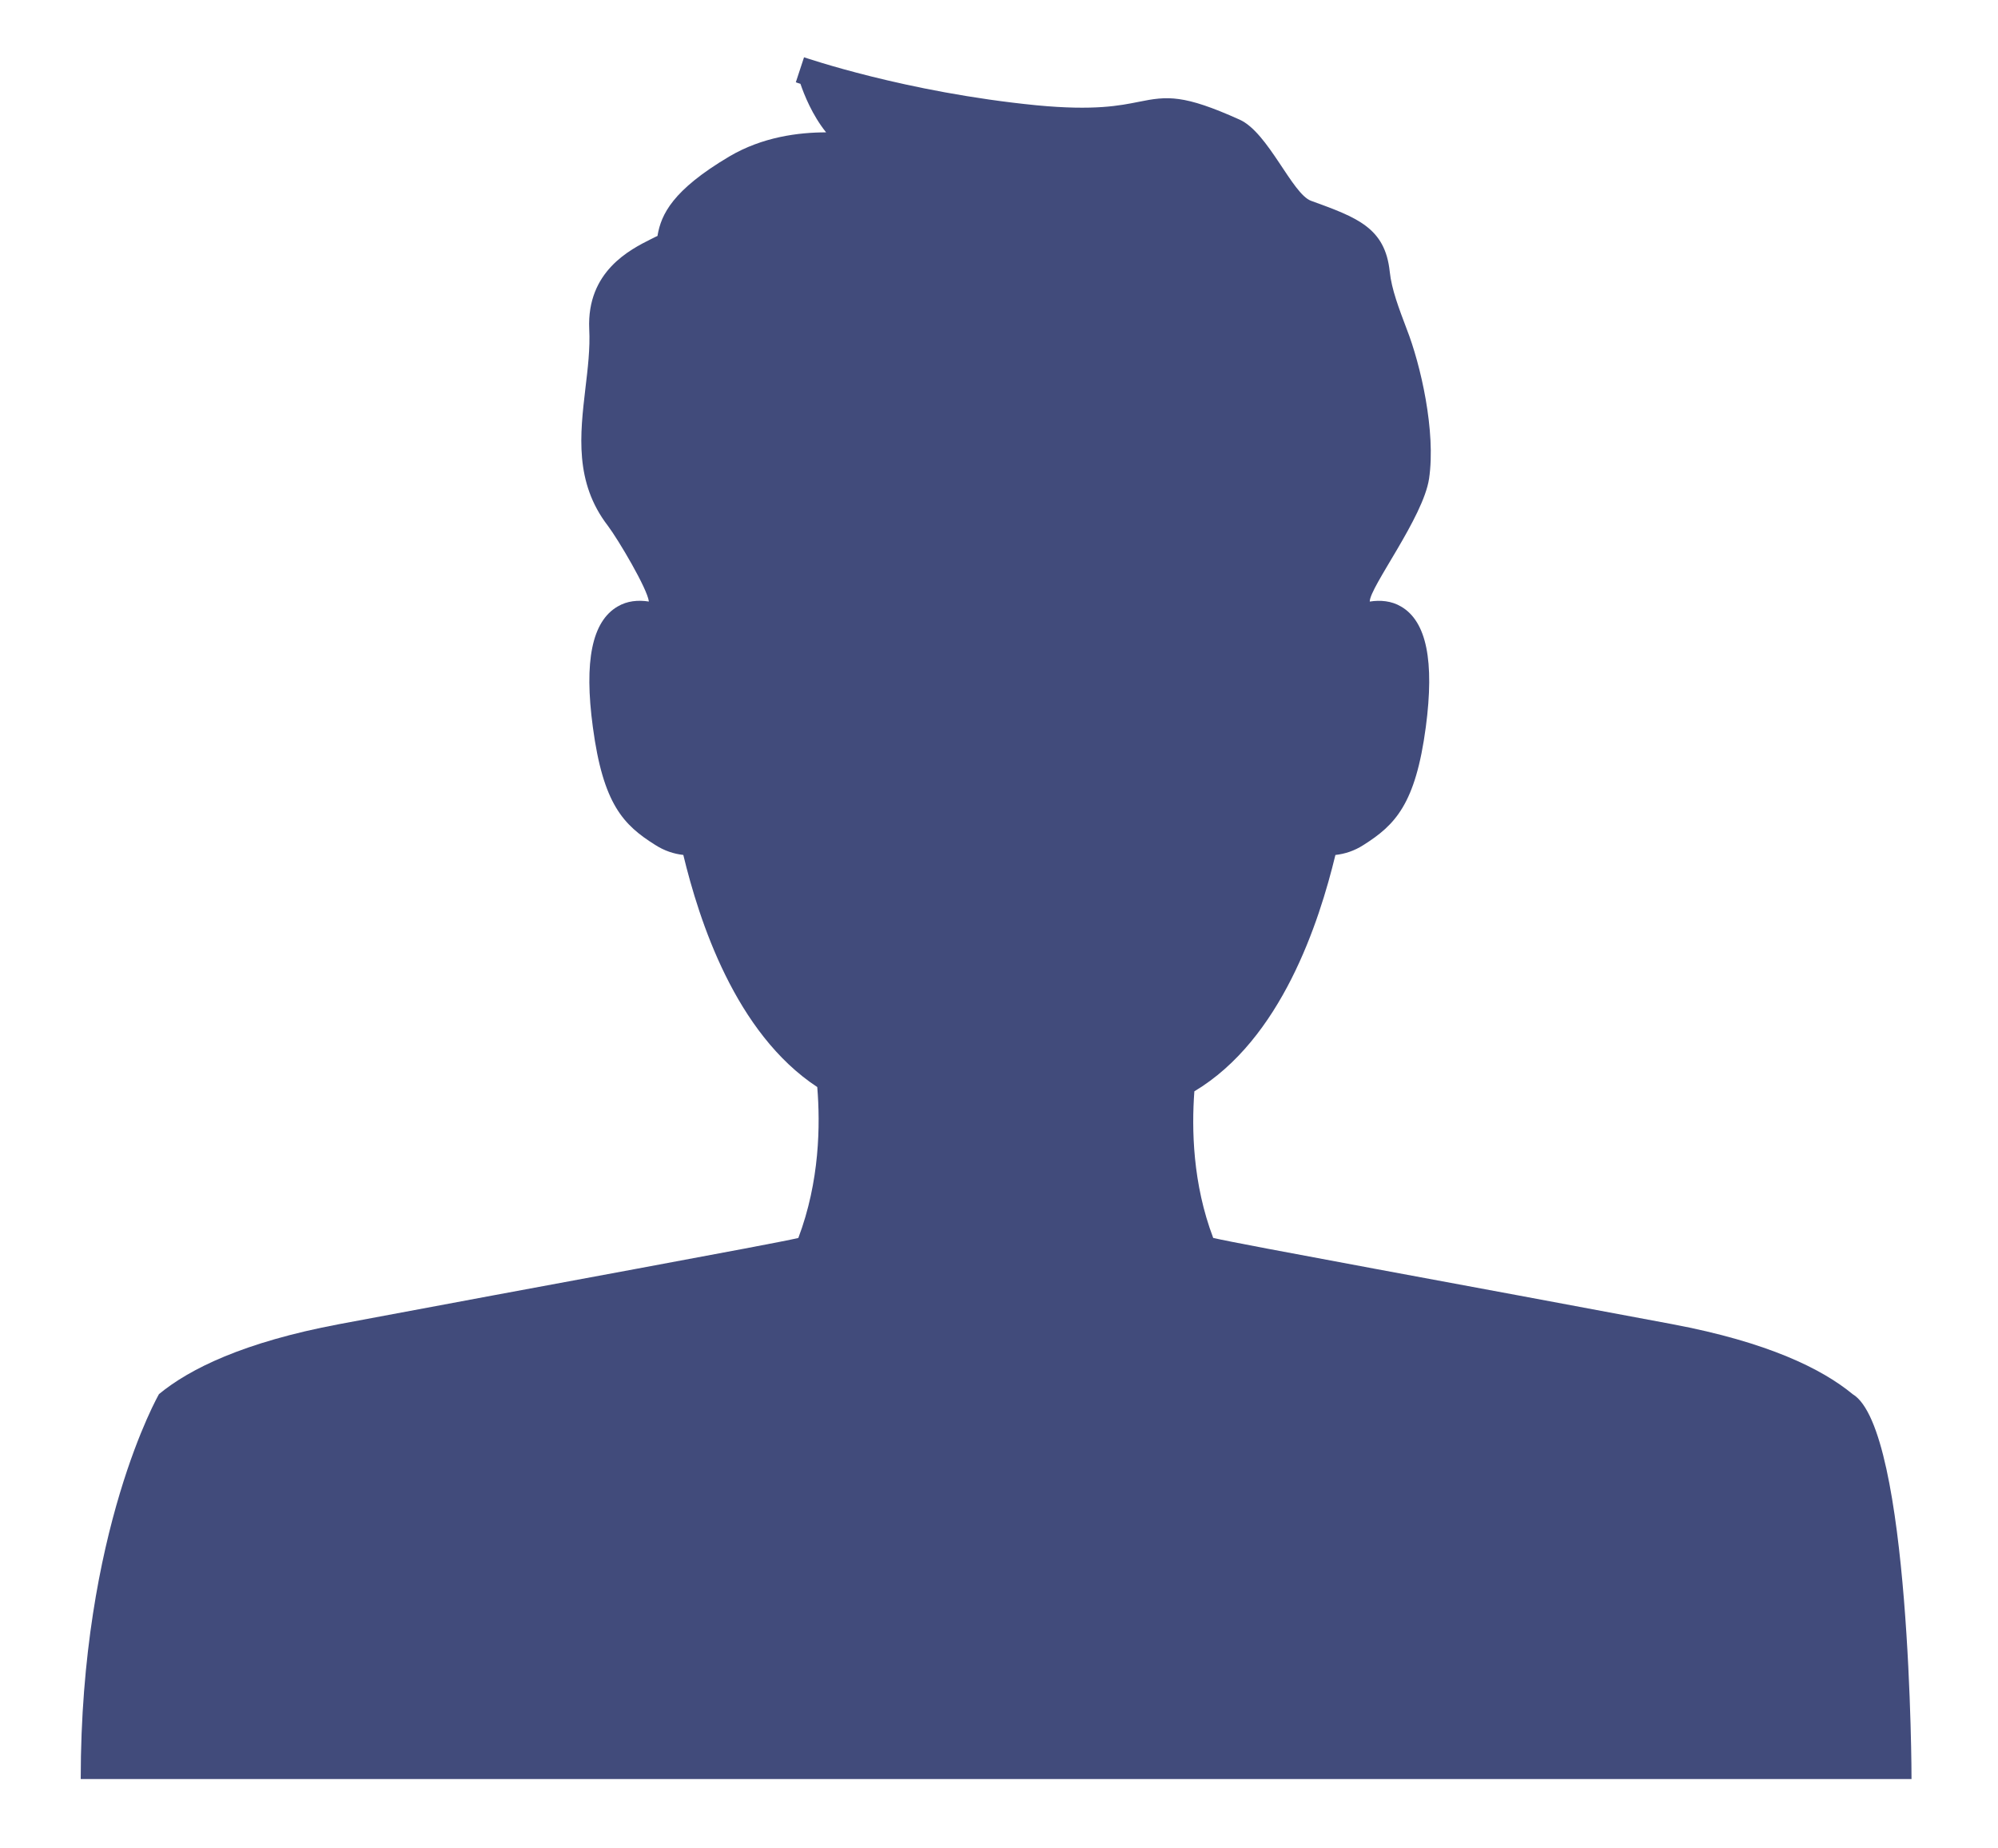 <?xml version="1.0" encoding="utf-8"?>
<!-- Generator: Adobe Illustrator 16.0.0, SVG Export Plug-In . SVG Version: 6.00 Build 0)  -->
<!DOCTYPE svg PUBLIC "-//W3C//DTD SVG 1.1//EN" "http://www.w3.org/Graphics/SVG/1.1/DTD/svg11.dtd">
<svg version="1.1" xmlns="http://www.w3.org/2000/svg" xmlns:xlink="http://www.w3.org/1999/xlink" x="0px" y="0px"
	 width="55.743px" height="51.554px" viewBox="0 0 55.743 51.554" enable-background="new 0 0 55.743 51.554" xml:space="preserve">
<g id="Layer_2">
</g>
<g id="Layer_1">
	<path fill="#414B7B" d="M51.688,38.891c-0.853-0.704-2.36-1.449-5.029-1.952c-5.675-1.067-12.08-2.232-12.811-2.406
		c-0.575-1.515-0.604-3.04-0.526-4.09c2.429-1.452,3.482-4.722,3.935-6.593c0.258-0.029,0.523-0.11,0.788-0.281
		c0.876-0.556,1.447-1.132,1.734-3.286c0.244-1.844,0.021-2.947-0.688-3.362c-0.273-0.162-0.581-0.186-0.876-0.14
		c0-0.406,1.491-2.34,1.655-3.428c0.195-1.317-0.235-3.183-0.624-4.175c-0.215-0.571-0.421-1.103-0.473-1.599
		c-0.129-1.229-0.91-1.511-2.191-1.976c-0.53-0.186-1.197-1.91-2-2.267c-1.562-0.703-2.015-0.658-2.81-0.496
		c-0.524,0.104-1.232,0.252-2.852,0.097c-3.67-0.363-6.459-1.333-6.488-1.339l-0.229,0.696c0.006,0.006,0.057,0.021,0.129,0.044
		c0.1,0.296,0.329,0.874,0.716,1.354c-0.767,0-1.776,0.126-2.703,0.674c-1.583,0.939-1.897,1.614-1.999,2.198
		c0,0.008,0,0.016,0,0.016c-0.05,0.021-0.107,0.052-0.18,0.088c-0.578,0.29-1.798,0.896-1.727,2.511
		c0.029,0.54-0.042,1.11-0.107,1.658c-0.149,1.279-0.308,2.613,0.625,3.827c0.292,0.386,1.11,1.769,1.146,2.116
		c-0.301-0.046-0.603-0.021-0.874,0.14c-0.711,0.416-0.938,1.52-0.689,3.362c0.287,2.154,0.853,2.73,1.736,3.285
		c0.264,0.17,0.529,0.253,0.788,0.282c0.439,1.82,1.447,4.968,3.737,6.475c0.087,1.048,0.069,2.63-0.528,4.21
		c-0.73,0.173-7.136,1.336-12.812,2.404c-2.666,0.502-4.172,1.248-5.025,1.951c0,0-2.184,3.798-2.184,10.739h51.078
		C53.334,49.629,53.31,39.859,51.688,38.891z"/>
</g>
</svg>
